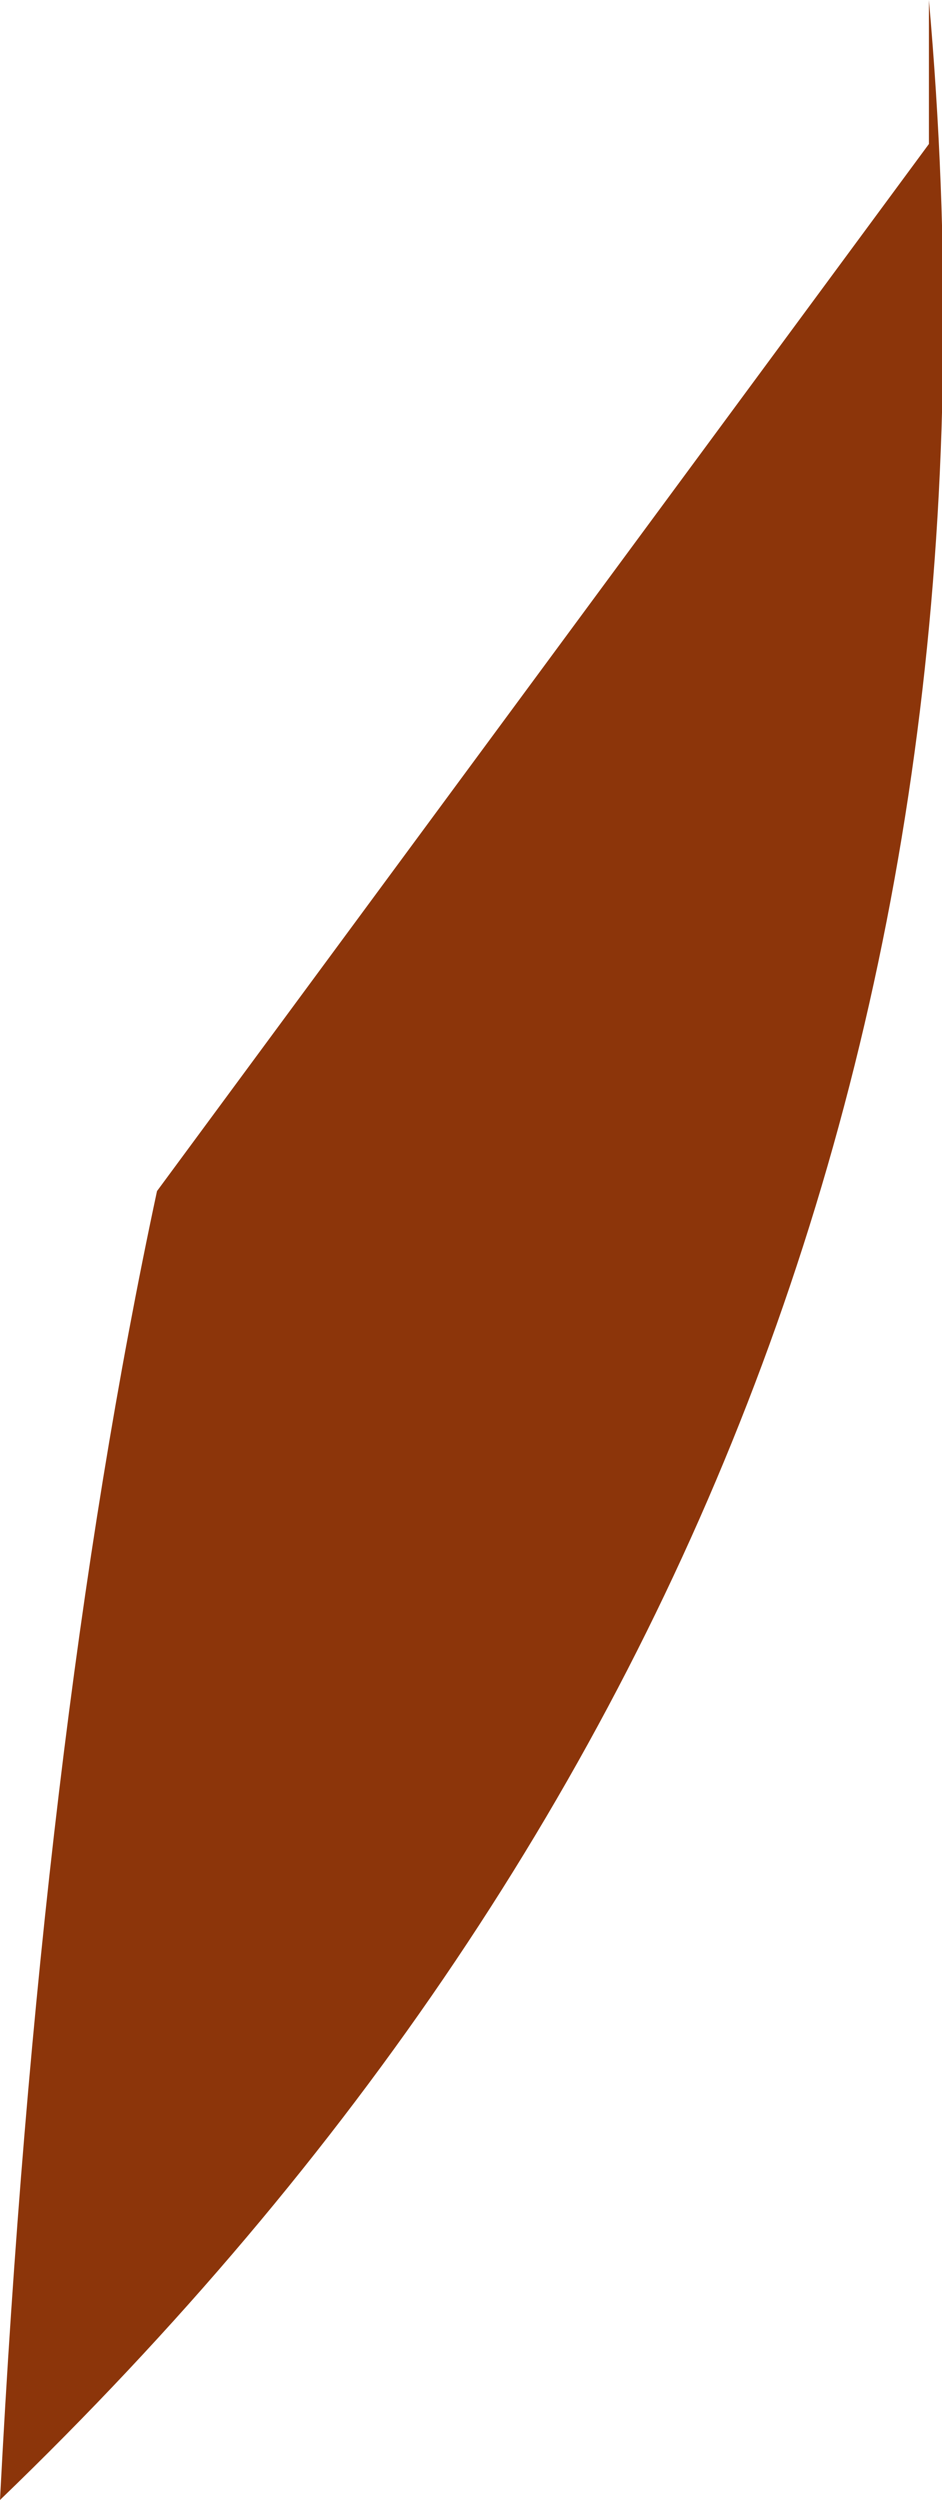 <?xml version="1.0" encoding="UTF-8" standalone="no"?>
<svg xmlns:xlink="http://www.w3.org/1999/xlink" height="9.55px" width="3.6px" xmlns="http://www.w3.org/2000/svg">
  <g transform="matrix(1.0, 0.0, 0.0, 1.0, 0.0, 0.0)">
    <path d="M3.55 0.55 L3.55 0.0 Q4.05 5.65 0.0 9.55 0.15 6.65 0.6 4.55 L3.55 0.55" fill="#8c350a" fill-rule="evenodd" stroke="none"/>
  </g>
</svg>
